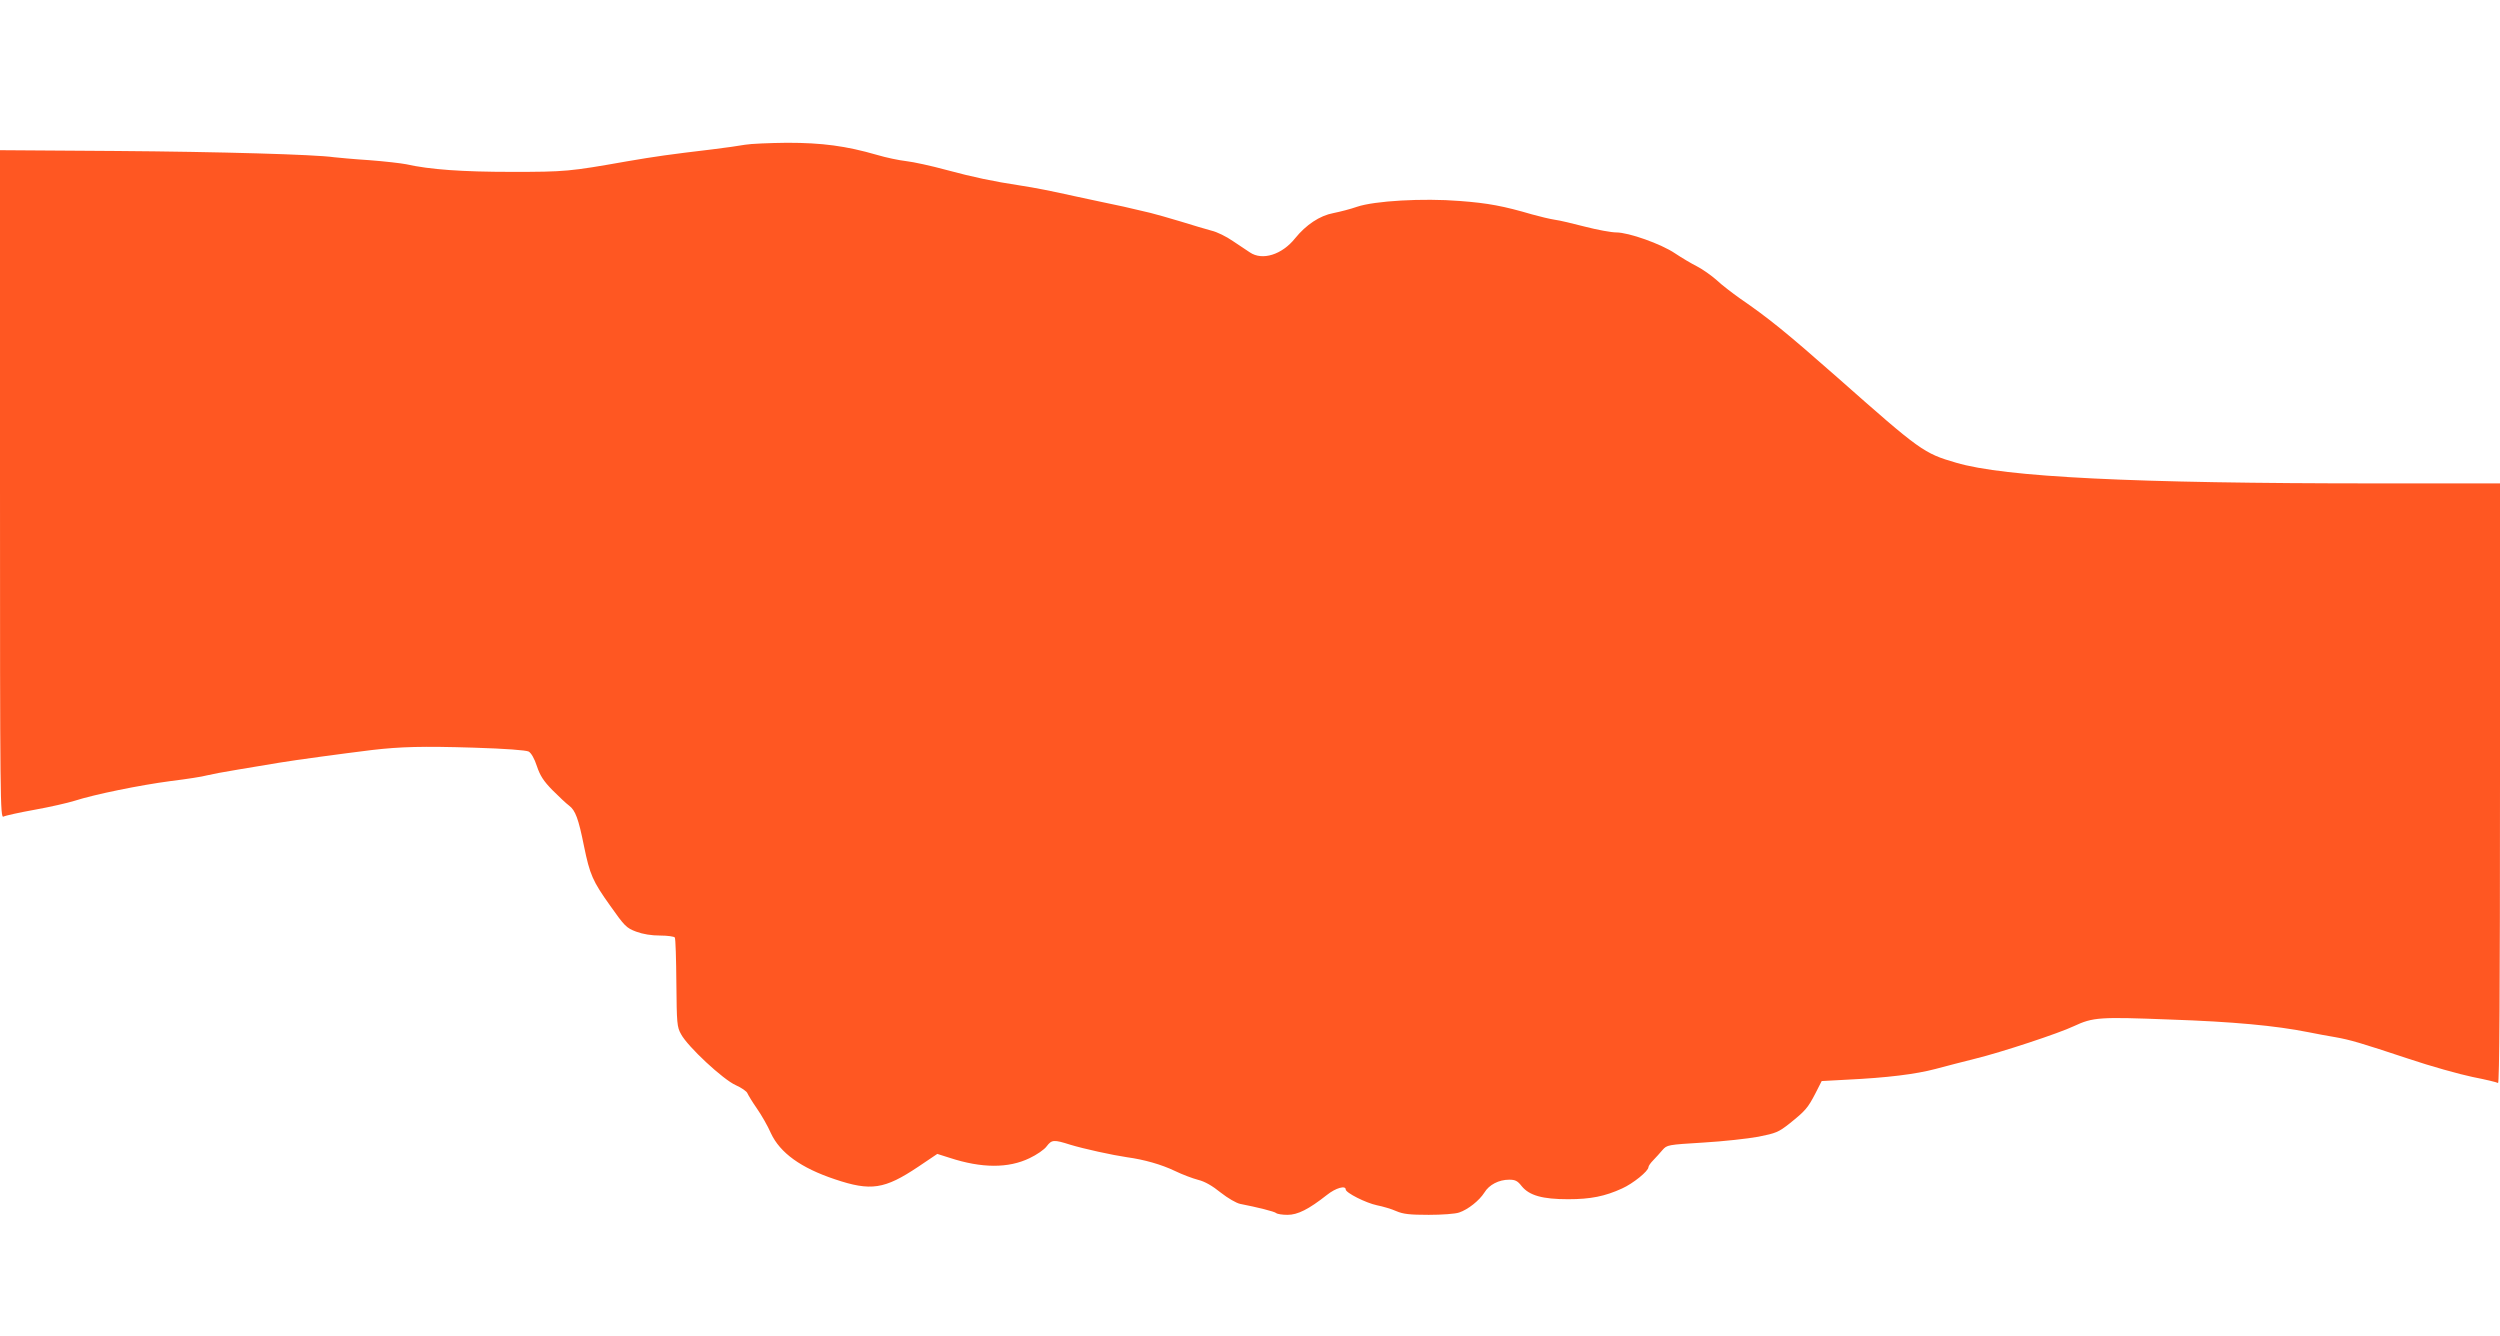 <?xml version="1.0" standalone="no"?>
<!DOCTYPE svg PUBLIC "-//W3C//DTD SVG 20010904//EN"
 "http://www.w3.org/TR/2001/REC-SVG-20010904/DTD/svg10.dtd">
<svg version="1.0" xmlns="http://www.w3.org/2000/svg"
 width="1280pt" height="684pt" viewBox="0 0 1280 684"
 preserveAspectRatio="xMidYMid meet">
<g transform="translate(0,684) scale(0.1,-0.1)"
fill="#ff5722" stroke="none">
<path d="M3815 6099 c-27 -5 -104 -16 -170 -24 -219 -26 -289 -36 -435 -61
-294 -52 -316 -54 -590 -54 -254 0 -420 12 -540 39 -25 5 -110 15 -190 21 -80
5 -161 13 -180 15 -95 14 -585 28 -1117 32 l-593 4 0 -1711 c0 -1626 1 -1710
18 -1701 9 5 81 21 159 35 78 14 170 35 205 46 103 33 333 80 492 101 82 10
165 23 185 29 20 5 92 19 161 30 69 12 163 27 210 35 84 14 321 46 475 65 147
17 258 20 520 12 164 -5 268 -13 282 -20 13 -8 29 -35 42 -75 16 -48 34 -76
79 -122 33 -33 71 -69 86 -80 32 -24 48 -67 76 -207 30 -146 44 -179 134 -305
74 -105 83 -114 133 -133 35 -13 78 -20 123 -20 38 0 72 -5 75 -10 4 -6 7
-111 8 -233 2 -207 3 -225 24 -262 33 -63 216 -233 280 -261 29 -13 57 -32 60
-42 4 -9 25 -44 48 -77 23 -33 56 -90 72 -127 47 -101 154 -178 328 -236 184
-62 254 -51 426 64 l98 66 63 -20 c165 -54 301 -54 409 -2 36 17 76 44 88 61
26 34 36 35 121 8 69 -21 215 -53 290 -64 88 -12 176 -37 245 -70 39 -19 93
-39 120 -46 33 -8 72 -30 115 -65 37 -29 80 -54 100 -58 87 -17 176 -39 184
-47 6 -5 32 -9 58 -9 52 0 108 28 202 102 45 36 96 50 96 28 0 -17 103 -69
160 -81 30 -6 75 -19 99 -30 35 -15 68 -19 166 -19 67 0 137 5 156 12 45 15
103 61 129 102 24 40 74 66 127 66 31 0 43 -6 64 -33 39 -48 106 -67 238 -67
115 0 189 15 276 55 56 25 135 89 135 109 0 6 11 22 25 36 13 14 35 37 47 52
23 26 26 27 208 38 102 6 229 20 283 30 90 18 103 23 160 68 81 65 93 79 132
154 l32 63 129 7 c207 10 352 28 454 55 52 14 145 38 205 53 131 32 428 130
503 166 99 46 130 48 492 34 322 -11 540 -31 710 -65 41 -8 102 -20 135 -25
79 -14 130 -29 377 -111 113 -38 260 -79 327 -93 66 -13 125 -27 131 -31 7 -4
10 476 10 1532 l0 1538 -637 0 c-1240 0 -1899 32 -2148 106 -165 48 -182 60
-606 435 -267 235 -351 303 -499 405 -41 29 -96 71 -121 95 -26 23 -71 55
-100 70 -30 15 -80 45 -113 67 -71 48 -237 107 -301 107 -25 0 -96 13 -158 29
-62 16 -132 33 -157 36 -25 4 -76 16 -115 27 -147 43 -225 58 -371 69 -188 15
-436 1 -527 -30 -31 -11 -85 -25 -120 -32 -70 -13 -140 -60 -196 -129 -67 -84
-168 -116 -232 -72 -14 9 -53 35 -87 58 -33 23 -82 47 -109 53 -26 7 -97 28
-158 47 -60 18 -130 38 -155 44 -104 25 -179 42 -250 56 -41 9 -104 22 -140
30 -112 25 -202 43 -275 54 -139 21 -243 43 -380 80 -77 21 -169 41 -205 45
-36 4 -103 18 -150 32 -159 46 -281 62 -460 62 -91 -1 -187 -5 -215 -10z"/>
</g>
</svg>
